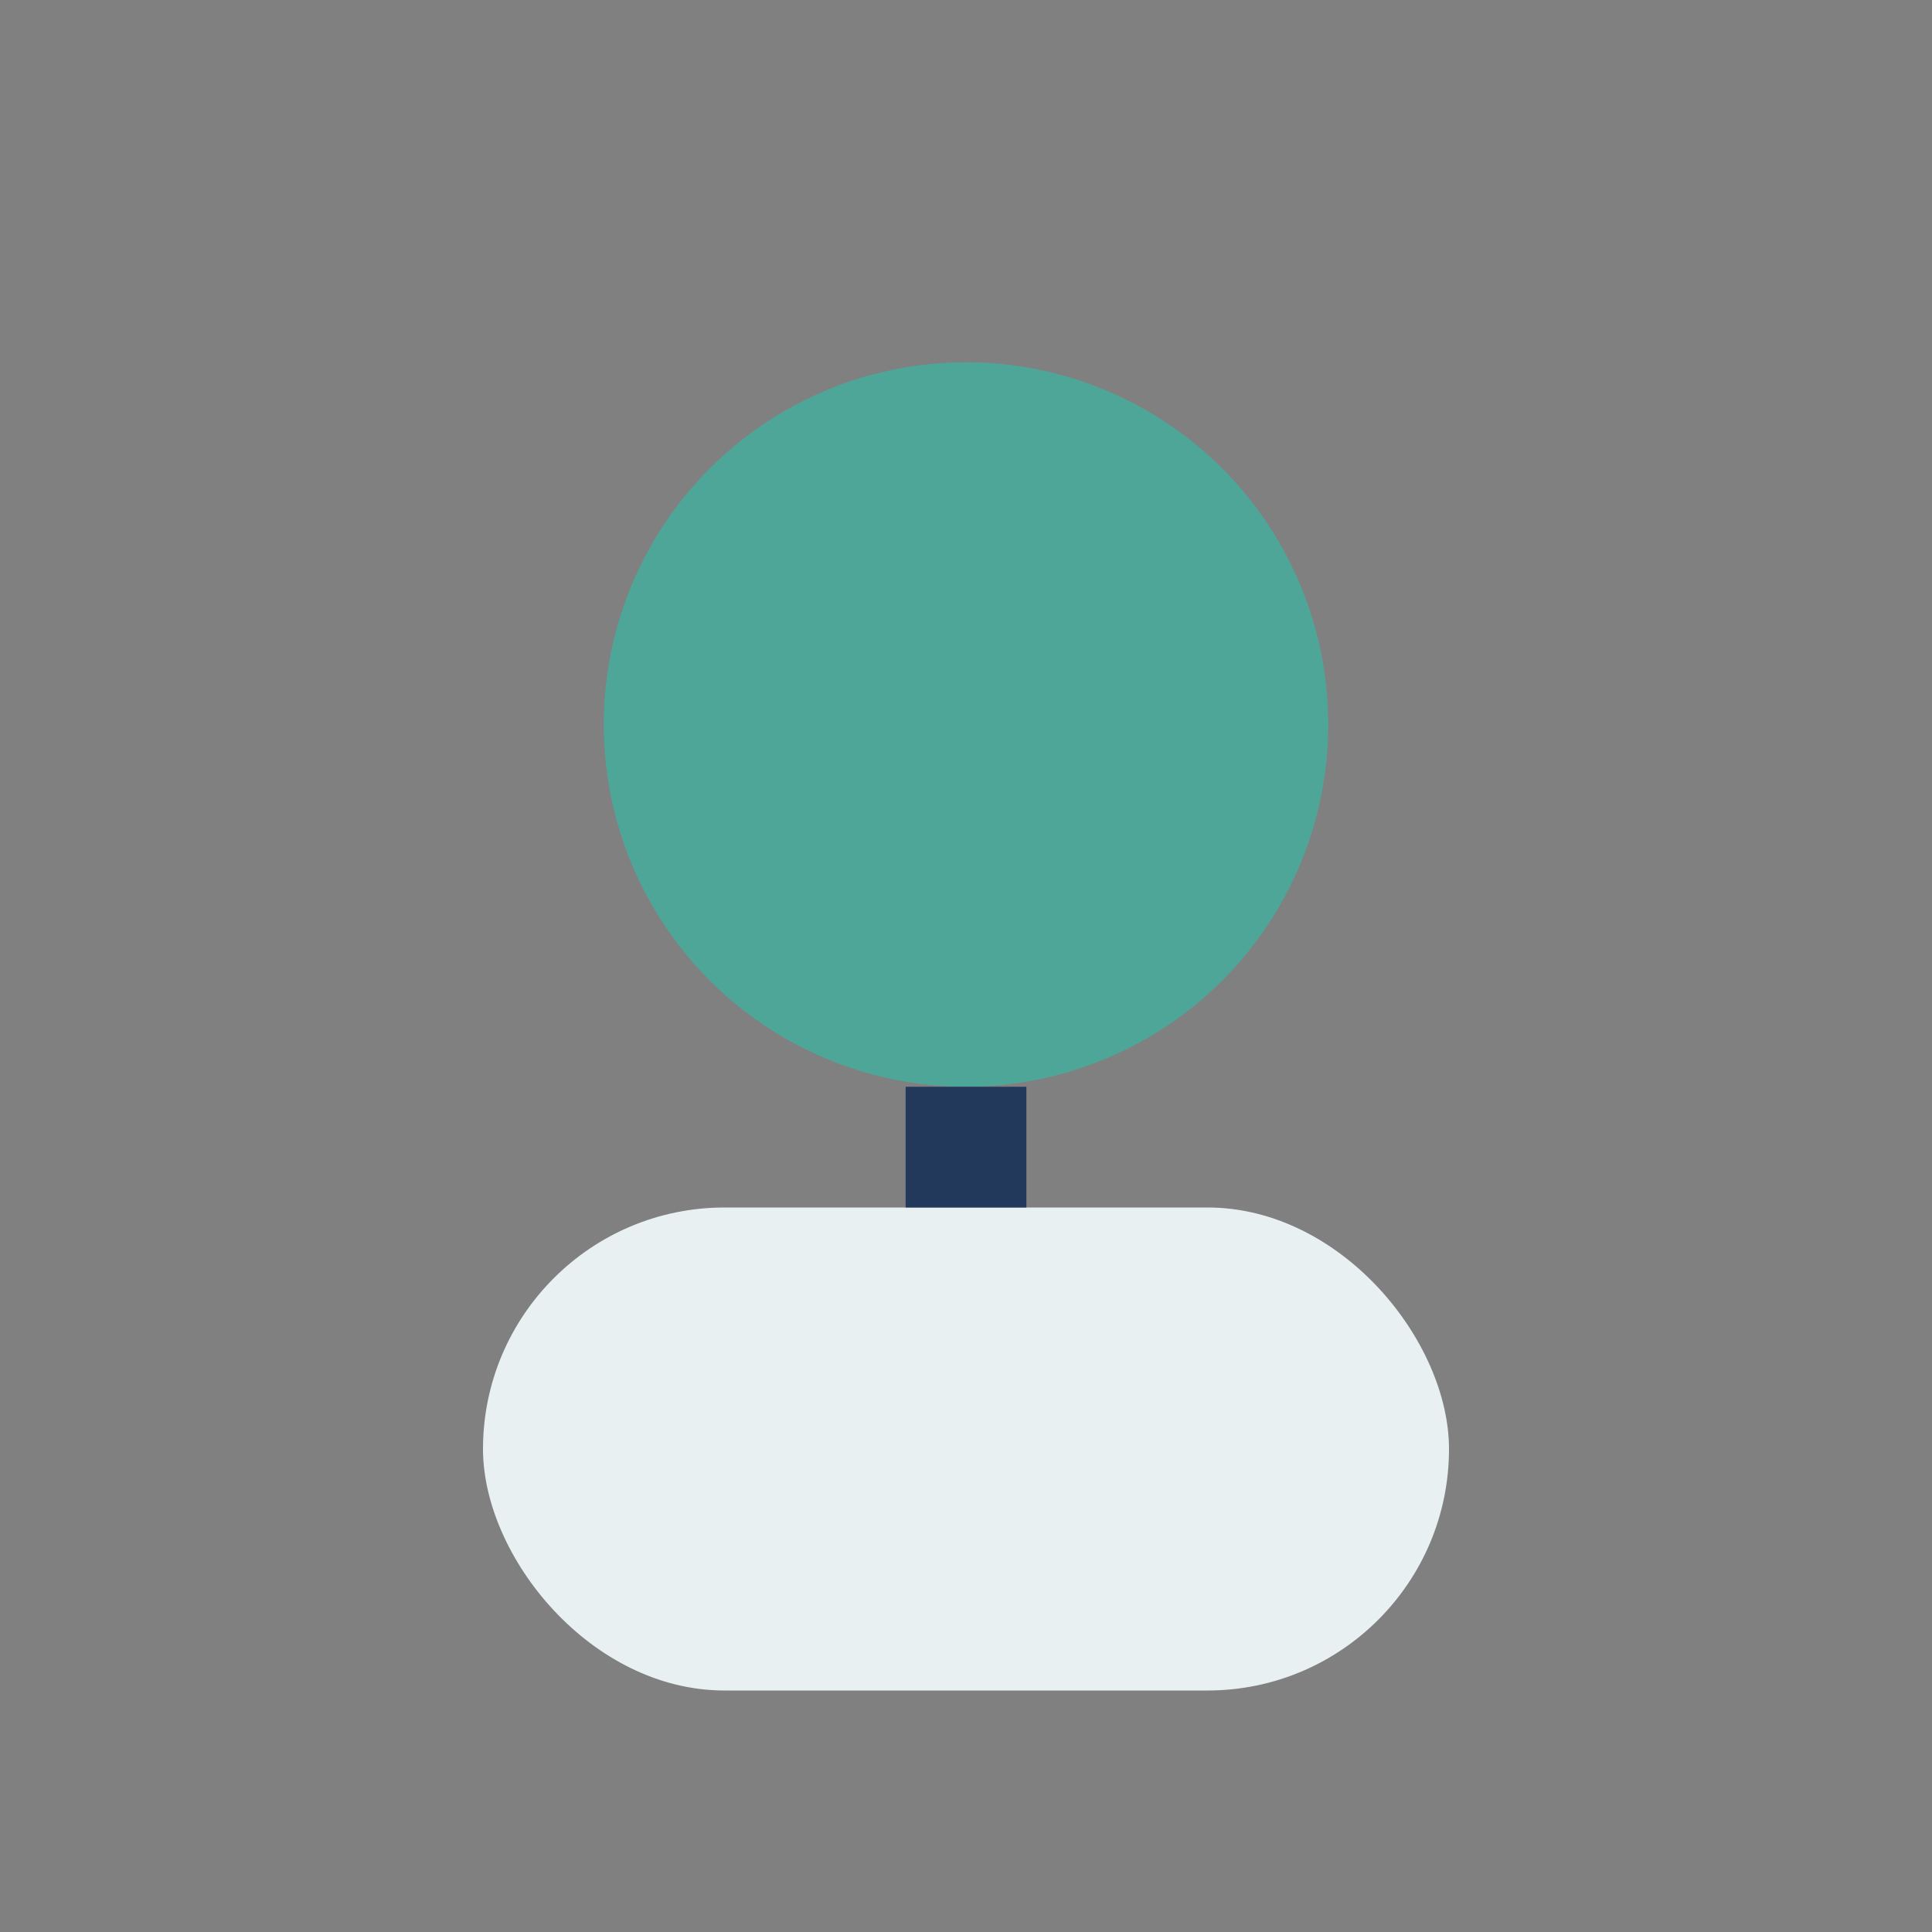 <?xml version="1.0" encoding="UTF-8"?>
<svg xmlns="http://www.w3.org/2000/svg" width="32" height="32" viewBox="0 0 32 32"><rect x="0" y="0" width="32" height="32" fill="#808080" stroke="none"/><circle cx="16" cy="12" r="6" fill="#4EA699"/><rect x="8" y="20" width="16" height="8" rx="4" fill="#E8F0F2"/><path d="M16 18v2" stroke="#23395B" stroke-width="2"/></svg>